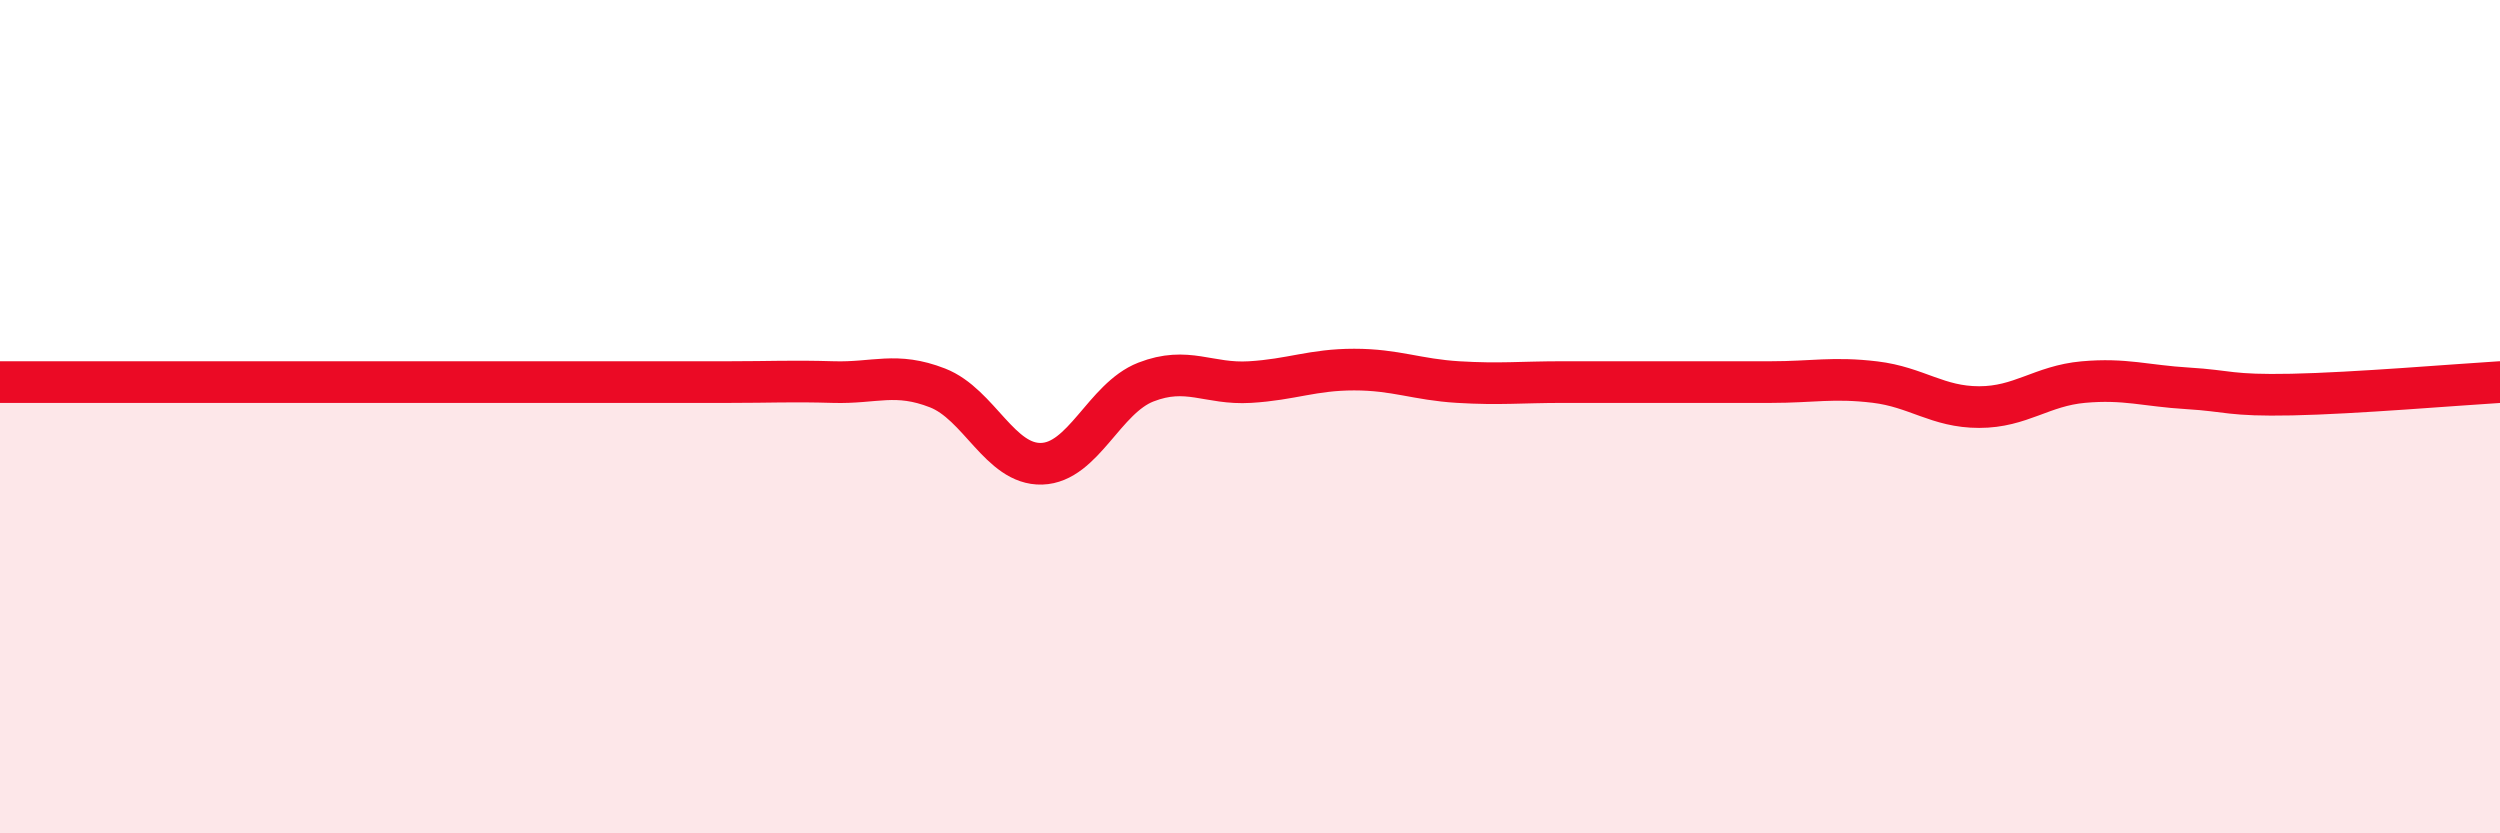 
    <svg width="60" height="20" viewBox="0 0 60 20" xmlns="http://www.w3.org/2000/svg">
      <path
        d="M 0,9.17 C 0.5,9.17 1.5,9.17 2.5,9.17 C 3.5,9.17 4,9.17 5,9.17 C 6,9.17 6.5,9.17 7.5,9.17 C 8.5,9.17 9,9.17 10,9.17 C 11,9.17 11.5,9.17 12.5,9.17 C 13.5,9.17 14,9.17 15,9.17 C 16,9.17 16.5,9.17 17.5,9.17 C 18.5,9.17 19,9.14 20,9.17 C 21,9.2 21.5,8.92 22.5,9.31 C 23.5,9.7 24,11.16 25,11.13 C 26,11.1 26.5,9.56 27.5,9.17 C 28.5,8.78 29,9.23 30,9.17 C 31,9.11 31.5,8.87 32.5,8.87 C 33.5,8.87 34,9.11 35,9.17 C 36,9.23 36.5,9.17 37.5,9.17 C 38.5,9.17 39,9.17 40,9.17 C 41,9.17 41.5,9.17 42.5,9.17 C 43.5,9.17 44,9.05 45,9.17 C 46,9.29 46.5,9.77 47.5,9.77 C 48.5,9.77 49,9.26 50,9.17 C 51,9.08 51.5,9.26 52.5,9.32 C 53.5,9.38 53.5,9.5 55,9.47 C 56.5,9.44 59,9.23 60,9.17L60 20L0 20Z"
        fill="#EB0A25"
        opacity="0.1"
        stroke-linecap="round"
        stroke-linejoin="round"
      />
      <path
        d="M 0,9.17 C 0.5,9.17 1.5,9.17 2.5,9.17 C 3.5,9.17 4,9.17 5,9.17 C 6,9.17 6.5,9.17 7.5,9.17 C 8.5,9.17 9,9.17 10,9.17 C 11,9.17 11.5,9.17 12.5,9.17 C 13.5,9.17 14,9.17 15,9.17 C 16,9.17 16.5,9.17 17.5,9.17 C 18.5,9.17 19,9.14 20,9.17 C 21,9.2 21.5,8.92 22.5,9.31 C 23.5,9.7 24,11.16 25,11.13 C 26,11.1 26.5,9.56 27.5,9.17 C 28.5,8.78 29,9.23 30,9.17 C 31,9.11 31.5,8.87 32.5,8.87 C 33.5,8.87 34,9.11 35,9.17 C 36,9.23 36.5,9.17 37.5,9.17 C 38.5,9.17 39,9.17 40,9.17 C 41,9.17 41.5,9.17 42.5,9.17 C 43.5,9.17 44,9.05 45,9.17 C 46,9.29 46.5,9.77 47.5,9.77 C 48.5,9.77 49,9.26 50,9.17 C 51,9.08 51.5,9.26 52.5,9.32 C 53.5,9.38 53.5,9.5 55,9.47 C 56.5,9.44 59,9.23 60,9.17"
        stroke="#EB0A25"
        stroke-width="1"
        fill="none"
        stroke-linecap="round"
        stroke-linejoin="round"
      />
    </svg>
  